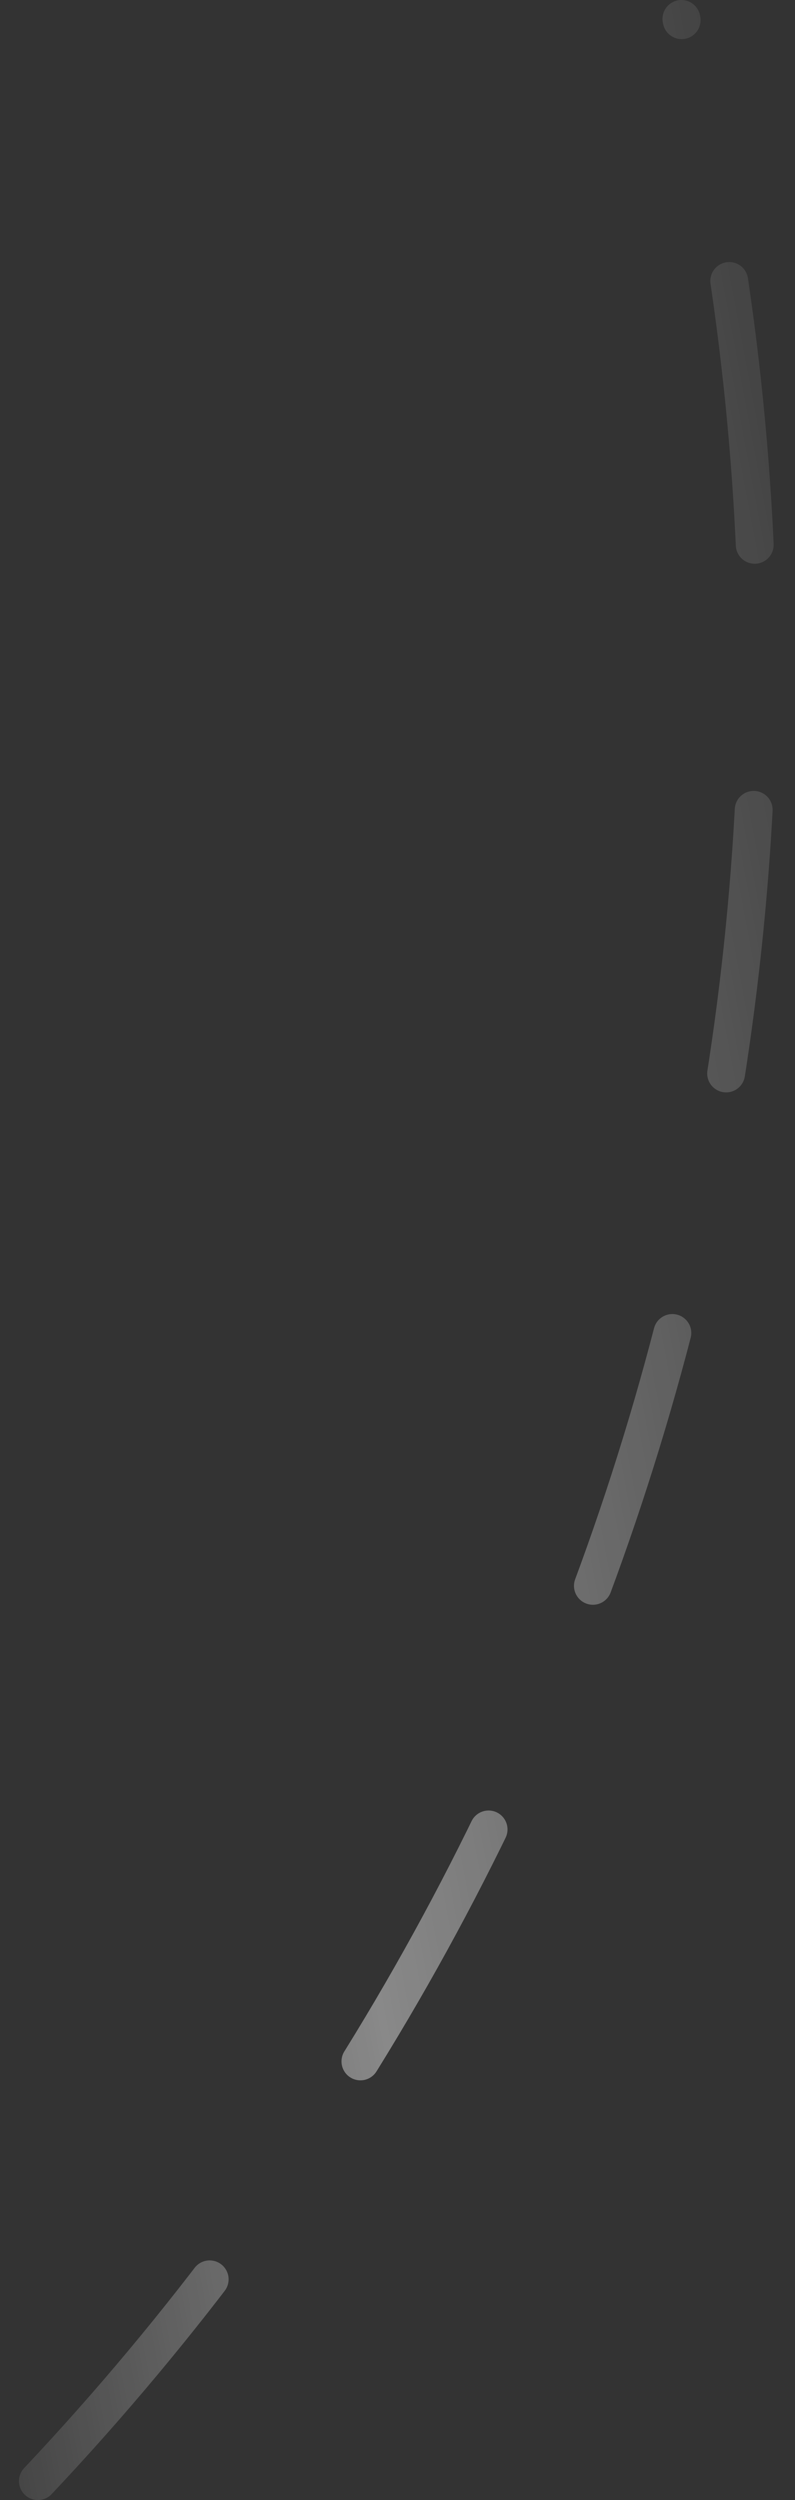 <?xml version="1.0" encoding="UTF-8"?> <svg xmlns="http://www.w3.org/2000/svg" width="21" height="66" viewBox="0 0 21 66" fill="none"><rect x="0" y="0" width="21" height="66" fill="#333333" stroke="none"/><path d="M1.001 65.5V65.5C16.386 49.173 22.99 26.449 18.754 4.419L18 0.5" stroke="url(#paint0_linear_1_785)" stroke-opacity="0.6" stroke-linecap="round" stroke-dasharray="7 7"></path><defs><linearGradient id="paint0_linear_1_785" x1="-9.802" y1="17.031" x2="21.755" y2="11.107" gradientUnits="userSpaceOnUse"><stop stop-color="white" stop-opacity="0.1"></stop><stop offset="0.4" stop-color="white" stop-opacity="0.7"></stop><stop offset="1" stop-color="white" stop-opacity="0.1"></stop></linearGradient></defs></svg> 